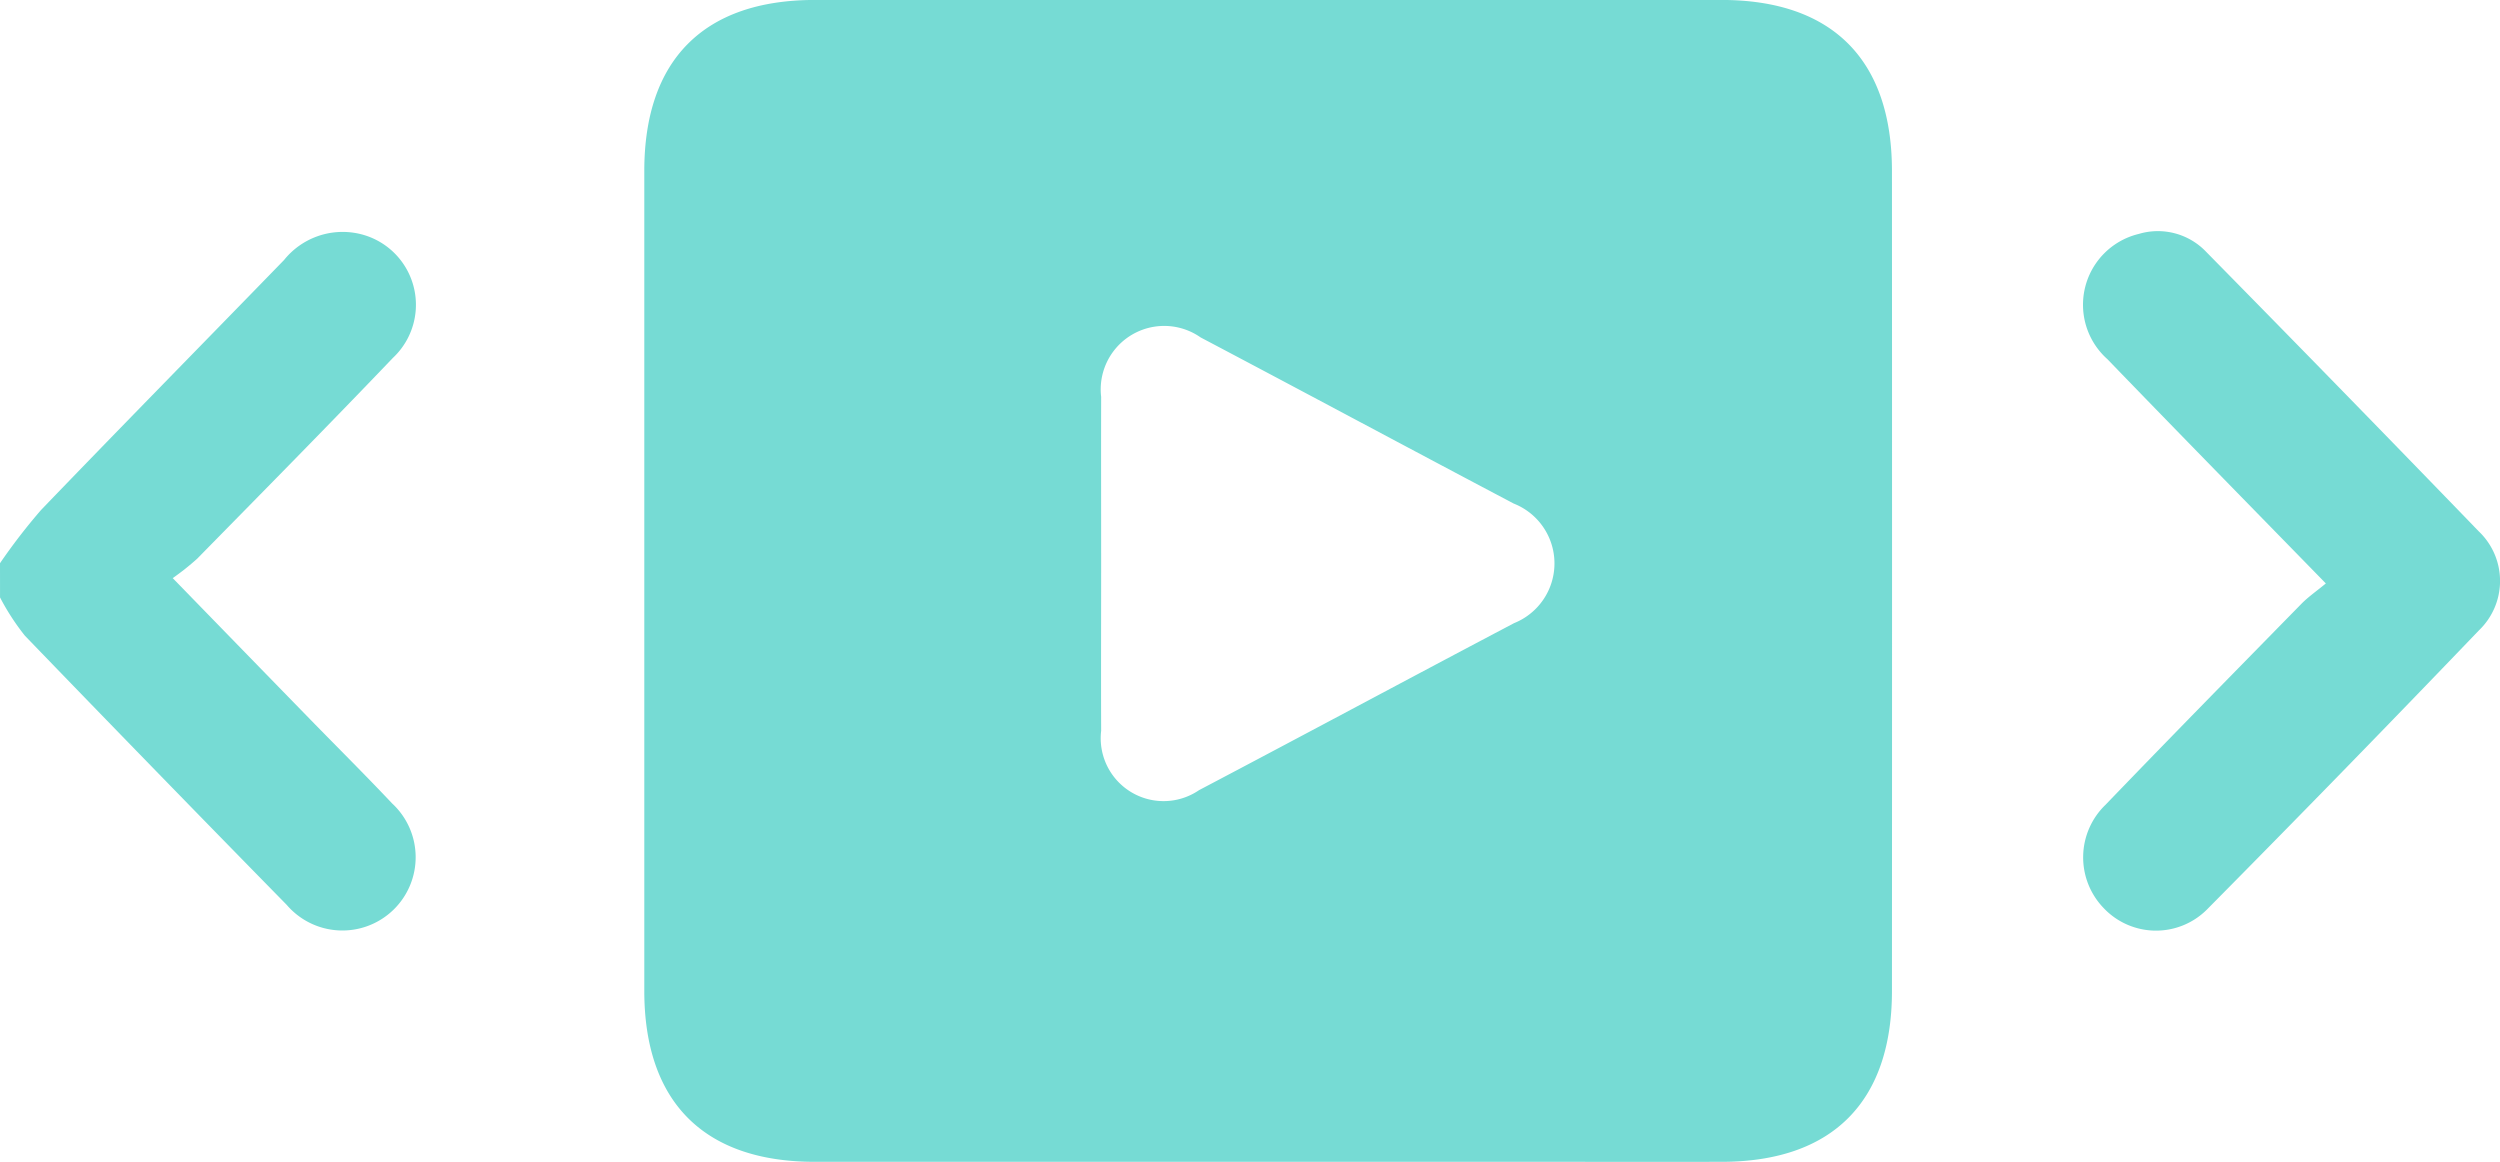 <svg id="Group_171" data-name="Group 171" xmlns="http://www.w3.org/2000/svg" width="69.436" height="32.273" viewBox="0 0 69.436 32.273">
  <path id="Path_238" data-name="Path 238" d="M886.993,3113.238a16.445,16.445,0,0,1,1.141-1.479c2.238-2.327,4.5-4.627,6.75-6.944a2.086,2.086,0,0,1,2.059-.733,2.022,2.022,0,0,1,.961,3.455c-1.793,1.877-3.618,3.724-5.436,5.577a7.077,7.077,0,0,1-.678.538c1.338,1.375,2.579,2.652,3.822,3.927.756.776,1.526,1.54,2.269,2.328a2.035,2.035,0,1,1-2.923,2.822q-3.651-3.724-7.272-7.476a6.546,6.546,0,0,1-.692-1.065Z" transform="translate(-886.993 -3097.595)" fill="#76dbd4"/>
  <path id="Path_239" data-name="Path 239" d="M1046.176,3087.6q-9.489,0-18.979,0c-3.076,0-4.733-1.661-4.734-4.747q0-11.387,0-22.774c0-3.087,1.655-4.748,4.734-4.749,12.653,0,12.533,0,25.185,0,3.078,0,4.733,1.662,4.734,4.749q.005,11.387,0,22.774c0,3.086-1.658,4.745-4.734,4.747C1046.056,3087.605,1052.5,3087.6,1046.176,3087.6Zm-11.024-16.638c0,1.555-.006,3.111,0,4.666a1.746,1.746,0,0,0,2.719,1.649c2.921-1.537,5.829-3.1,8.748-4.638a1.787,1.787,0,0,0-.009-3.322c-2.9-1.53-5.793-3.083-8.695-4.614a1.763,1.763,0,0,0-2.763,1.651C1035.148,3067.894,1035.152,3069.429,1035.152,3070.965Z" transform="translate(-1004.568 -3055.331)" fill="#76dbd4"/>
  <path id="Path_240" data-name="Path 240" d="M1331.779,3113.743c-2.1-2.152-4.09-4.182-6.066-6.228a2.024,2.024,0,0,1,.871-3.48,1.851,1.851,0,0,1,1.873.5q3.8,3.861,7.568,7.76a1.9,1.9,0,0,1,.005,2.752q-3.751,3.912-7.564,7.763a2,2,0,0,1-2.861-.054,2.027,2.027,0,0,1,.057-2.868c1.8-1.872,3.621-3.724,5.438-5.579C1331.288,3114.117,1331.514,3113.962,1331.779,3113.743Z" transform="translate(-1267.18 -3097.538)" fill="#76dbd4"/>
</svg>
